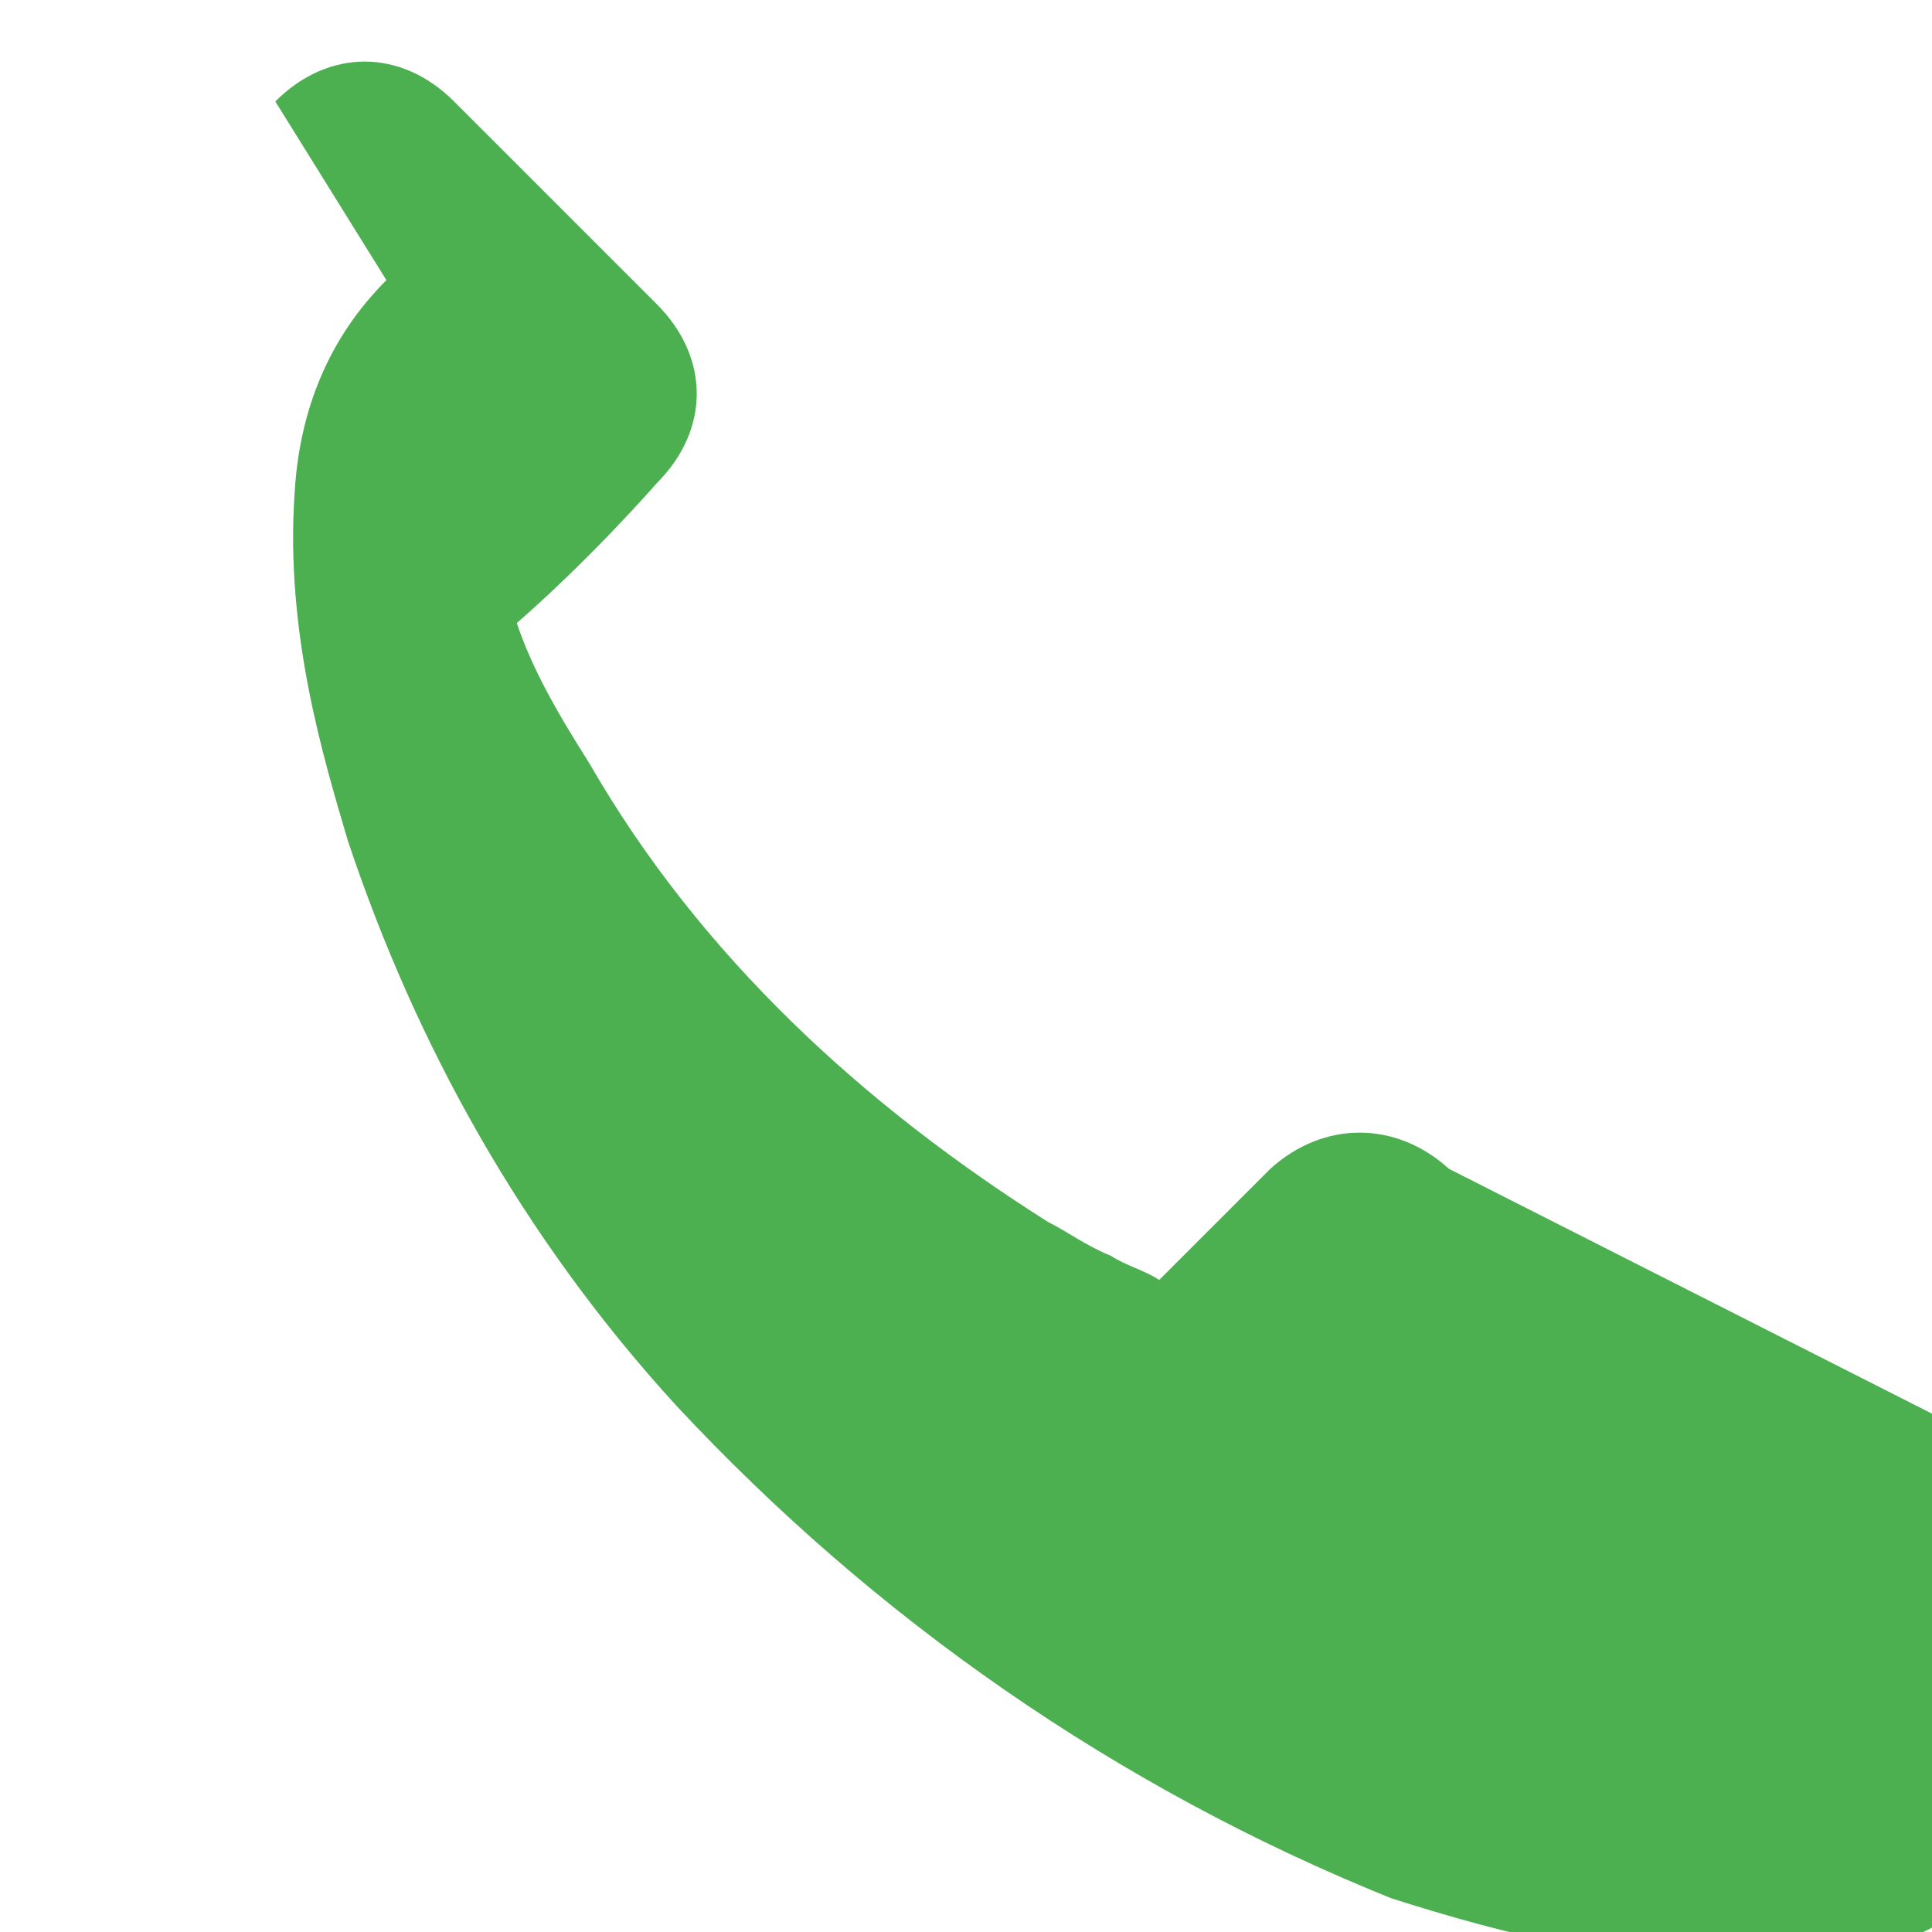 <?xml version="1.0" encoding="UTF-8"?>
<svg width="40" height="40" viewBox="0 0 40 40" xmlns="http://www.w3.org/2000/svg">
  <path d="M30,24.2c-1.1-1-2.6-1-3.7,0l-2.3,2.3c-0.3-0.2-0.7-0.3-1-0.5c-0.5-0.2-0.9-0.5-1.3-0.7c-3.8-2.4-7.2-5.5-9.5-9.5
    c-0.7-1.1-1.2-2-1.5-2.9c1.6-1.4,2.9-2.9,2.9-2.9c1.1-1.1,1.1-2.6,0-3.7l-2-2c-0.2-0.2-0.5-0.5-0.7-0.7c-0.5-0.5-1-1-1.5-1.5
    c-1.1-1.1-2.6-1.1-3.7,0L8,5.8C6.8,7,6.2,8.5,6.1,10.2c-0.2,2.9,0.6,5.5,1.1,7.2c1.4,4.2,3.6,8.2,6.8,11.7
    c4.1,4.4,9.1,7.9,14.8,10.2c2.2,0.7,5.1,1.5,8.3,1.3c0.2,0,0.4,0,0.6,0c1.9-0.2,3.5-1.2,4.7-2.7c0.1-0.1,0.2-0.3,0.2-0.4
    c0.4-0.5,0.9-1,1.3-1.5c0.2-0.2,0.5-0.5,0.7-0.7c1.1-1.1,1.1-2.6,0-3.7L30,24.2z" fill="#4CAF50"/>
</svg>